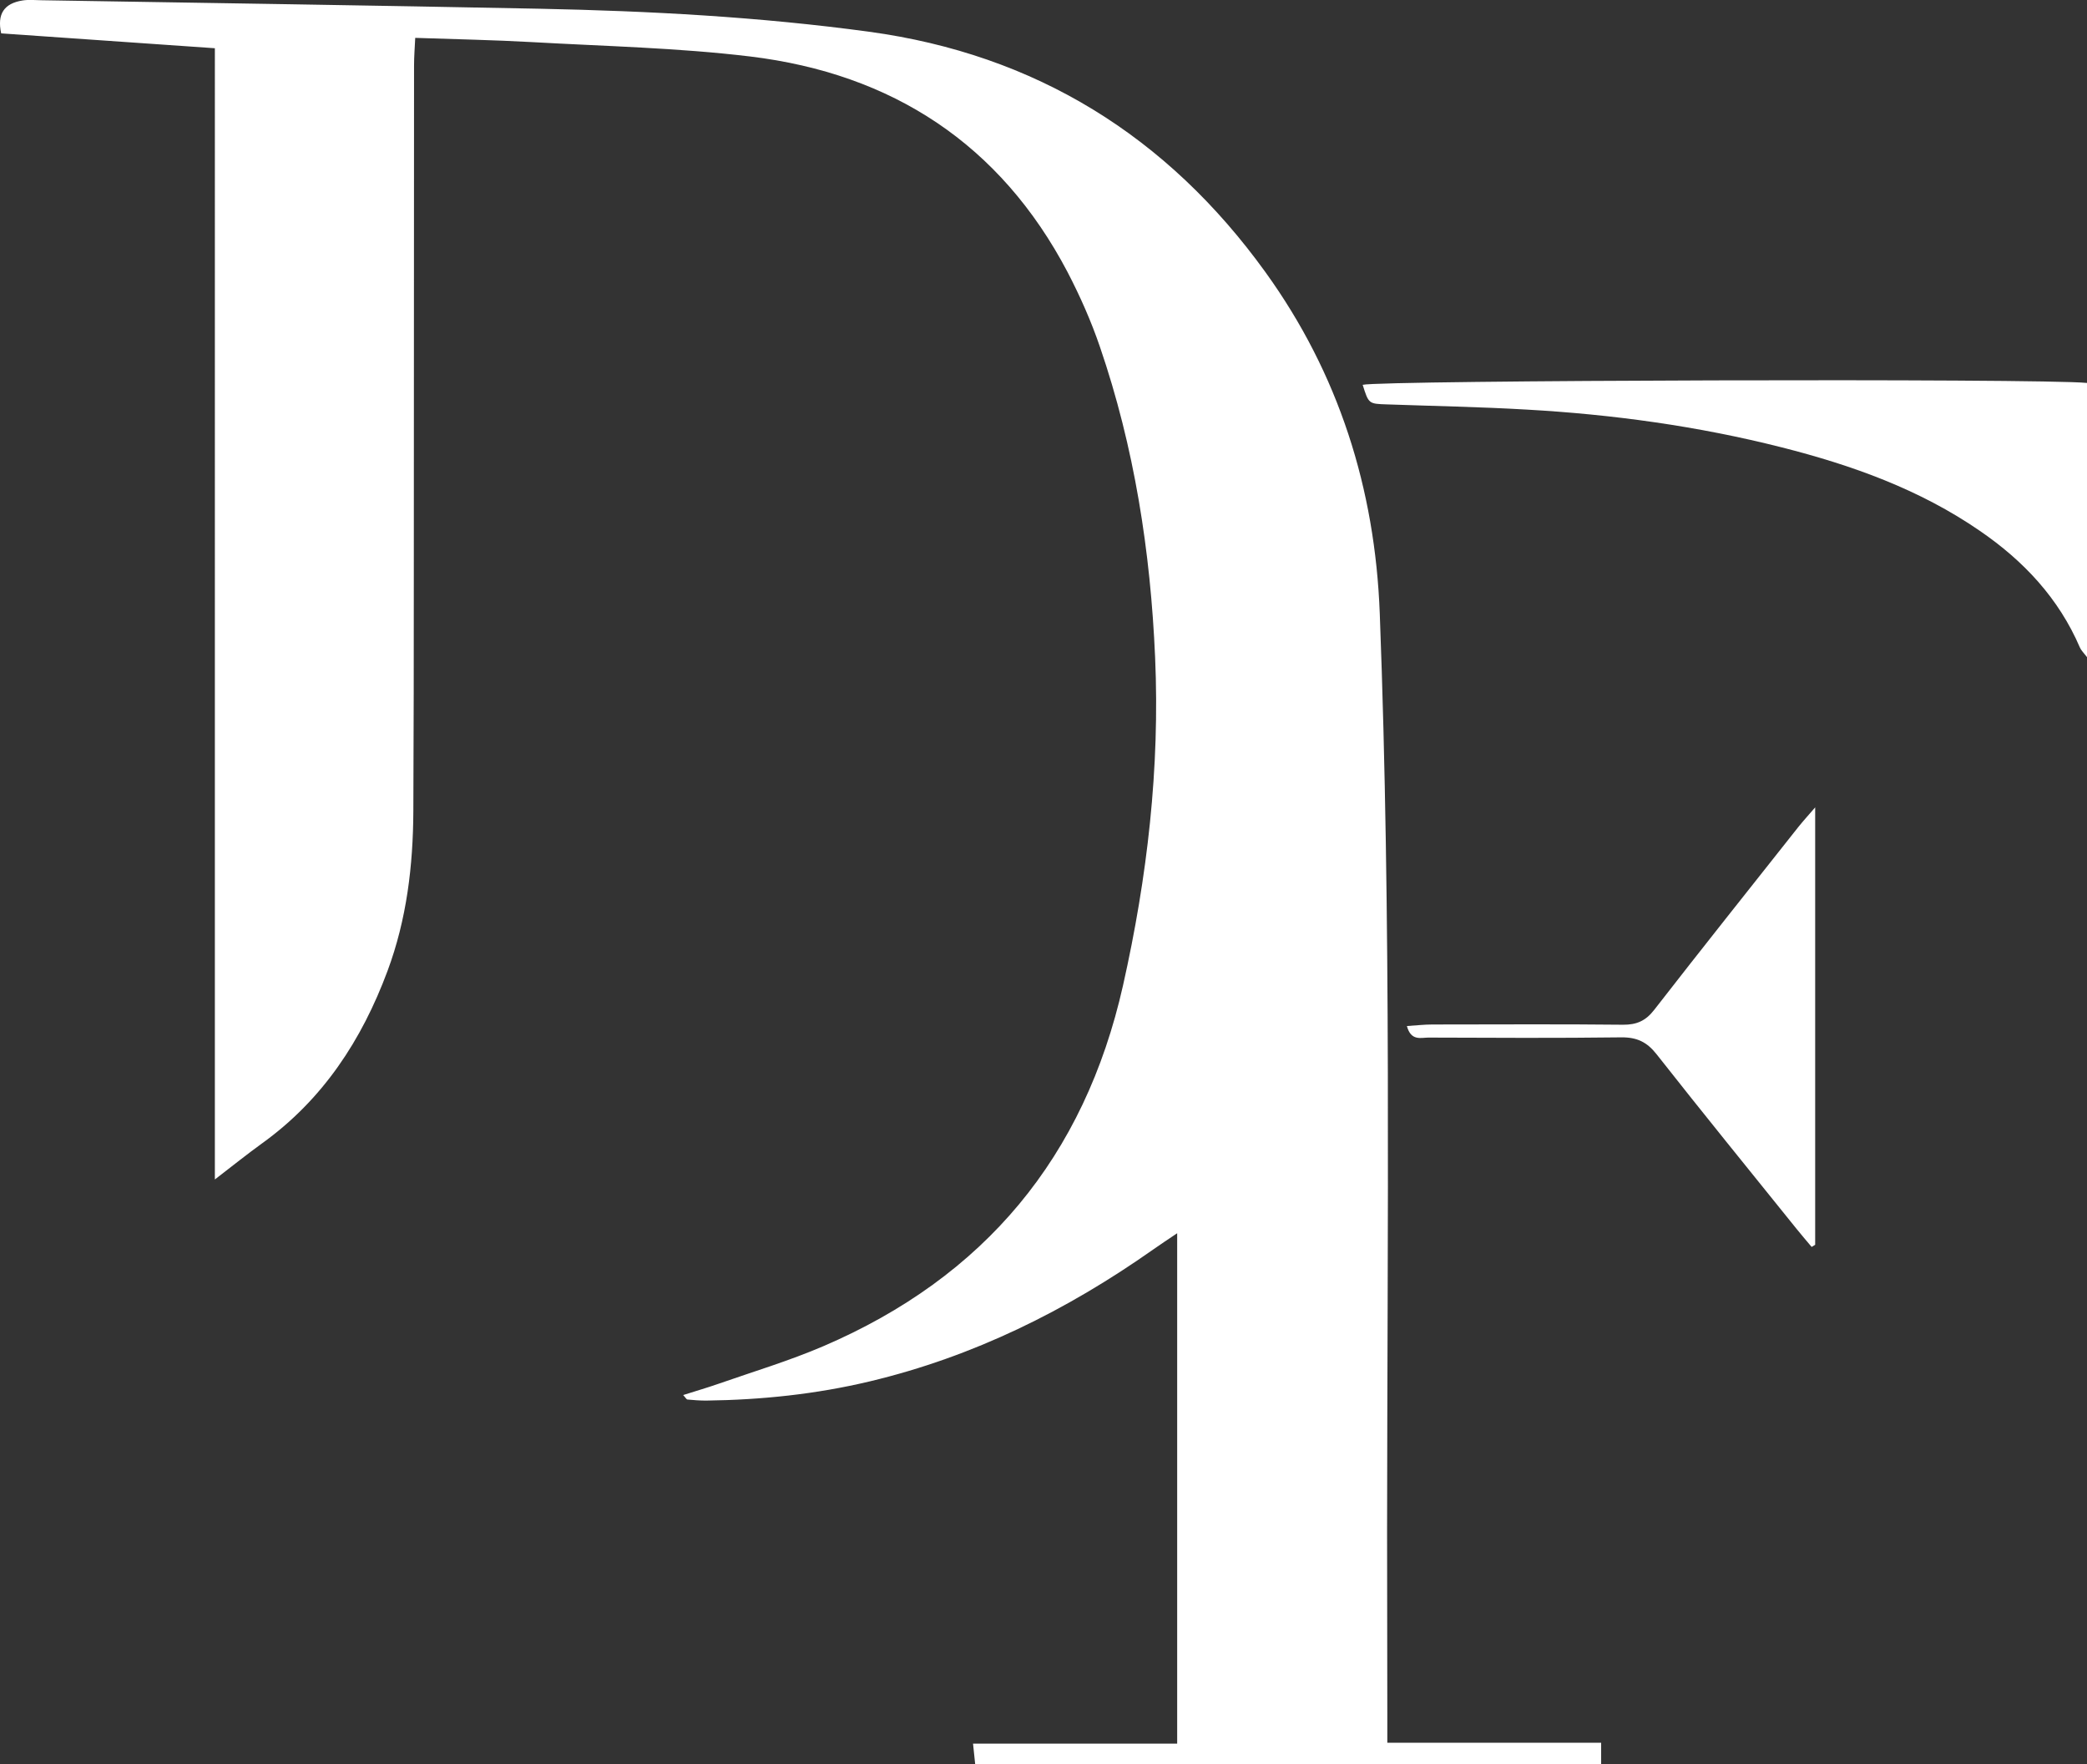 <?xml version="1.0" encoding="UTF-8"?><svg id="uuid-3995e83d-7a87-4372-ad49-9c9c9d381b81" xmlns="http://www.w3.org/2000/svg" viewBox="0 0 176.97 149.58"><rect x="0" y="0" width="176.97" height="149.58" fill="#333333" stroke="none"/><g id="uuid-713f3796-8268-4be0-b78f-8c372bdb11d7"><path d="m135.77,147.77v1.81h-53.08c-.05-.5-.1-.99-.18-1.73h17.31v-43.28c-.8.54-1.43.95-2.05,1.39-7.33,5.16-15.24,9.08-24.01,11.17-4.57,1.09-9.2,1.57-13.89,1.63-.52,0-1.05-.04-1.57-.09-.09,0-.17-.17-.37-.38,1.03-.33,2.01-.61,2.98-.95,2.98-1.04,6.01-1.95,8.9-3.19,13.66-5.86,22.15-16.05,25.42-30.6,2.06-9.17,3.13-18.42,2.72-27.81-.39-8.98-1.76-17.81-4.68-26.33-.74-2.17-1.68-4.29-2.74-6.33-5.71-10.87-14.88-16.83-26.91-18.29-6.13-.74-12.33-.87-18.51-1.22-3.21-.18-6.43-.24-9.9-.36-.04.84-.1,1.6-.1,2.35-.01,14.42-.01,28.83-.02,43.25,0,6.65-.01,13.3-.04,19.95-.02,4.64-.56,9.19-2.19,13.57-2.18,5.86-5.48,10.91-10.64,14.62-1.26.91-2.48,1.89-4,3.06V4.09C12.07,3.66,6.06,3.24.1,2.83-.26,1.19.34.29,1.91.04c.51-.08,1.05-.03,1.58-.02,14.08.23,28.17.44,42.25.72,9.35.19,18.68.69,27.95,1.95,14.12,1.92,25.3,8.86,33.61,20.38,6.22,8.62,9.3,18.35,9.7,28.95.98,25.93.64,51.87.62,77.8,0,5.2.01,10.4.02,15.6,0,.71,0,1.41,0,2.35h18.15Z" fill="#fff" stroke-width="0"/><path d="m176.97,32.47v23.25c-.3-.39-.5-.58-.6-.81-1.8-4.19-4.78-7.36-8.49-9.9-5.11-3.52-10.85-5.57-16.81-7.08-7.1-1.8-14.32-2.79-21.62-3.2-3.94-.23-7.88-.3-11.83-.44-1.56-.05-1.56-.04-2.07-1.66,1.42-.39,57.48-.56,61.41-.16Z" fill="#fff" stroke-width="0"/><path d="m153.92,68.44v37.11c-.1.06-.2.12-.3.18-.44-.52-.88-1.04-1.31-1.57-3.96-4.92-7.94-9.81-11.84-14.77-.81-1.03-1.66-1.44-2.98-1.43-5.46.07-10.91.04-16.37.02-.62,0-1.47.32-1.82-.98.8-.05,1.47-.13,2.15-.13,5.39,0,10.78-.04,16.17.02,1.16.01,1.93-.33,2.65-1.26,4.03-5.19,8.13-10.33,12.21-15.49.39-.49.81-.95,1.45-1.69Z" fill="#fff" stroke-width="0"/></g></svg>
